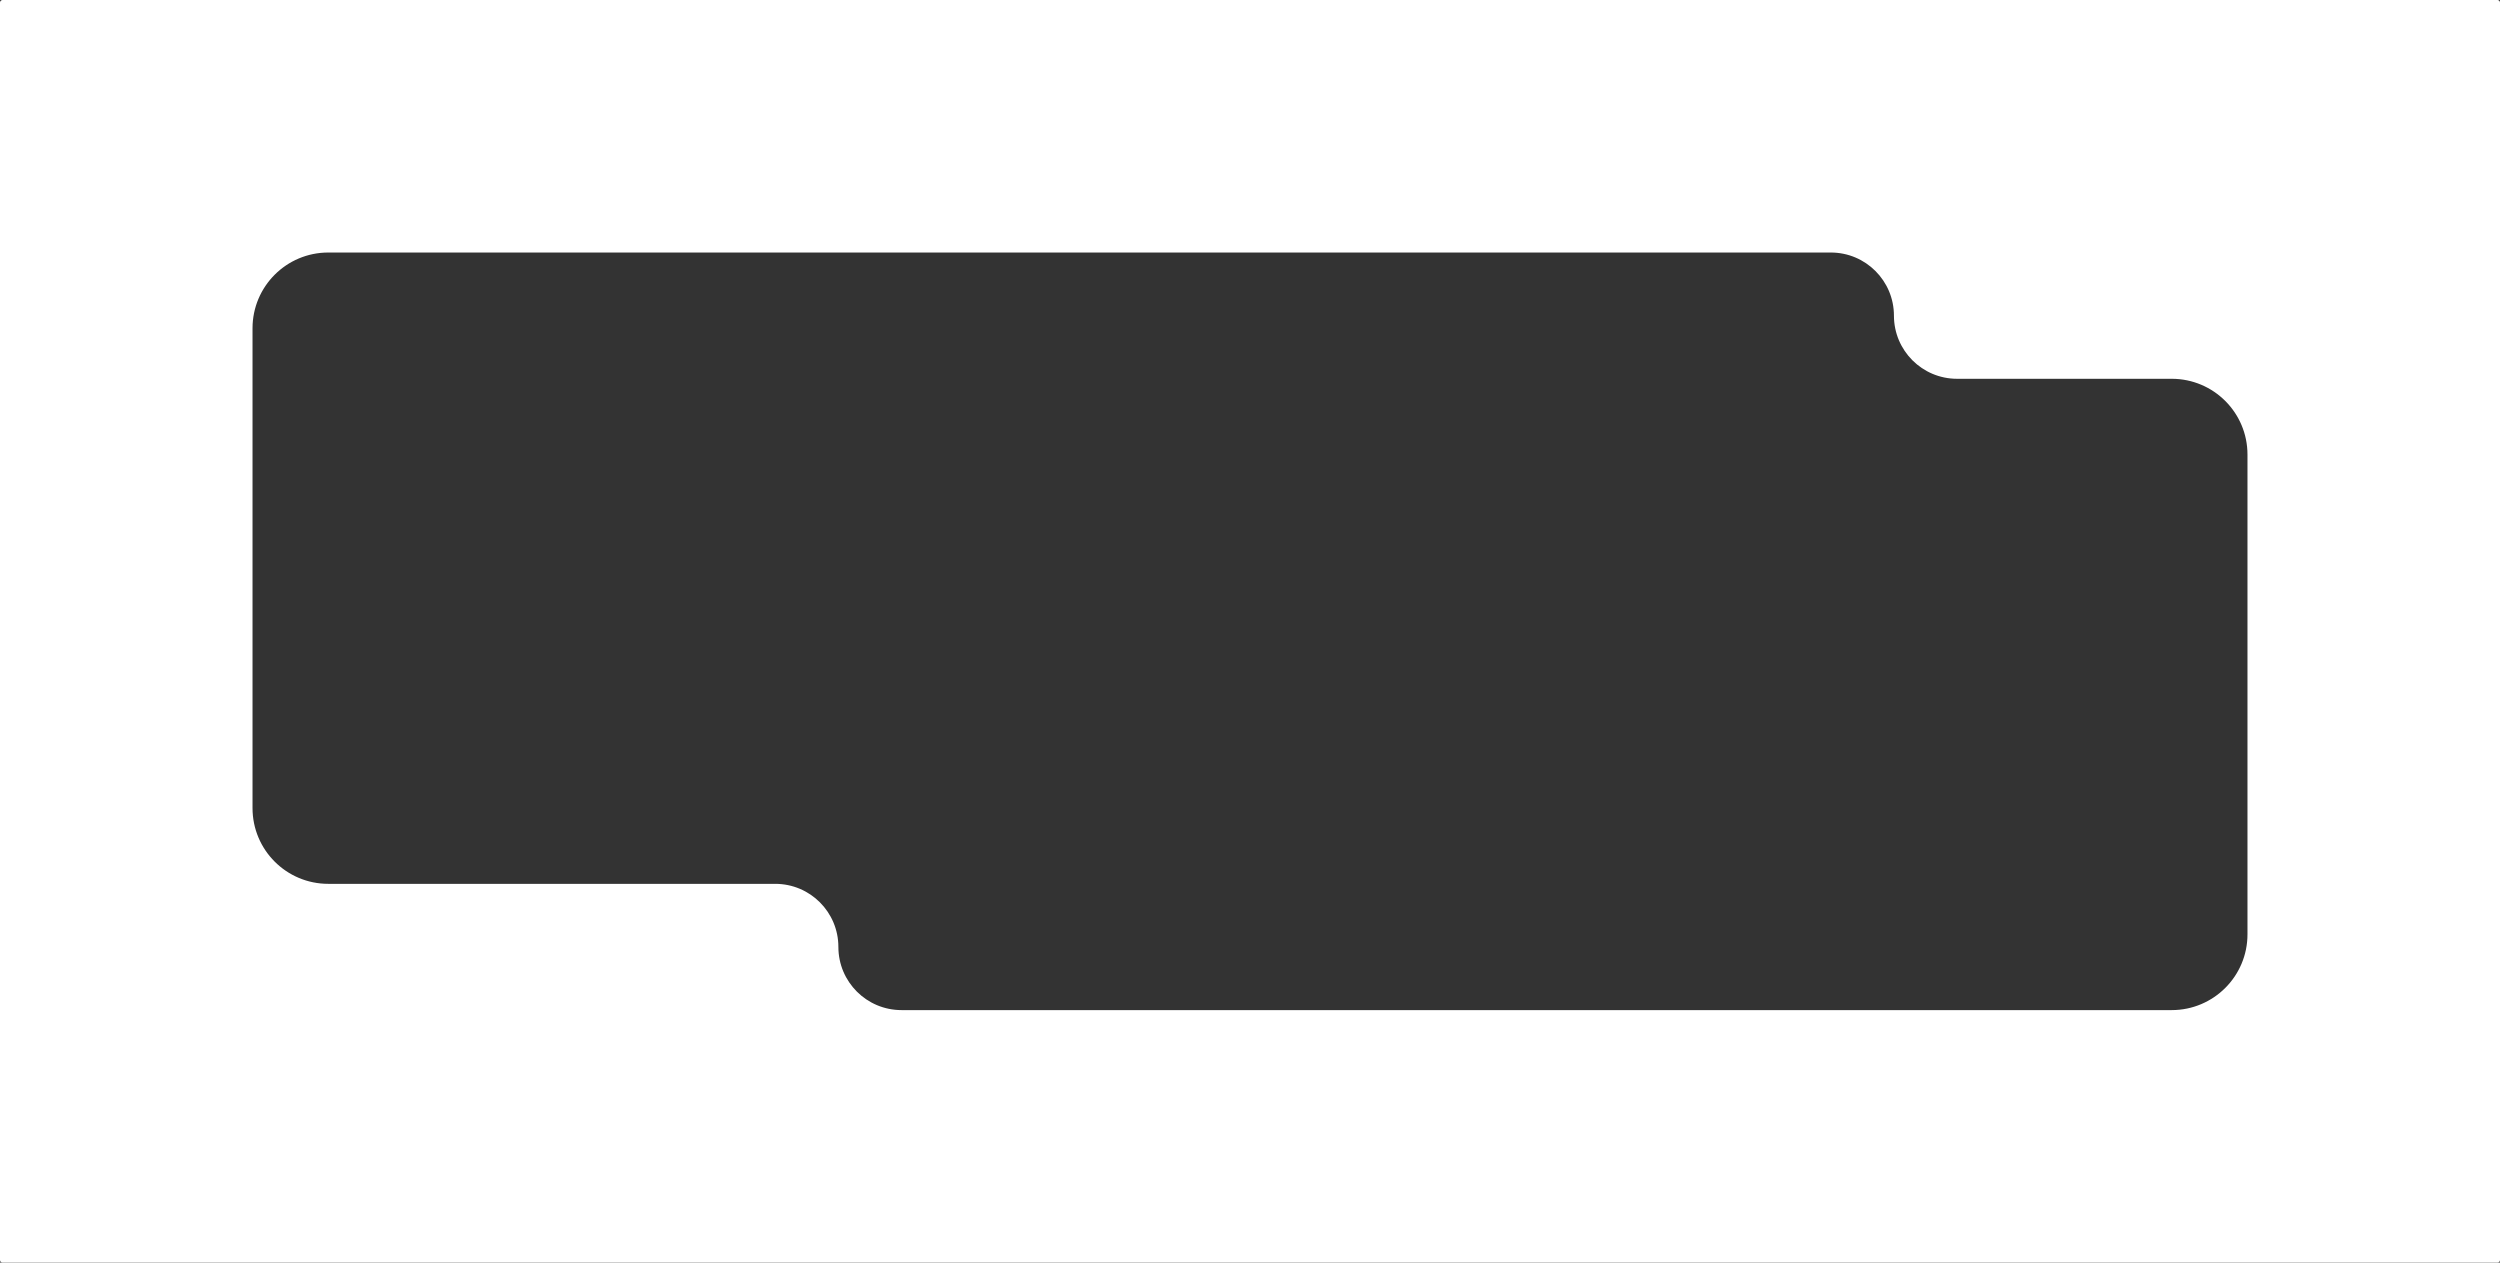<?xml version="1.0" encoding="UTF-8"?> <svg xmlns="http://www.w3.org/2000/svg" width="990" height="500" viewBox="0 0 990 500" fill="none"><rect x="0" y="0" width="990" height="500" fill="#333333" stroke="none"/> <path fill-rule="evenodd" clip-rule="evenodd" d="M1 0C0.448 0 0 0.448 0 1V350V499V499C0 499.552 0.448 500 1 500V500H332H989C989.552 500 990 499.552 990 499V150V1V1C990 0.448 989.552 0 989 0V0H750H1ZM750 125C750 111.193 738.807 100 725 100H130C113.431 100 100 113.431 100 130V320C100 336.569 113.431 350 130 350H307C320.807 350 332 361.193 332 375V375C332 388.807 343.193 400 357 400H860C876.569 400 890 386.569 890 370V180C890 163.431 876.569 150 860 150H775C761.193 150 750 138.807 750 125V125Z" fill="white"></path> </svg> 